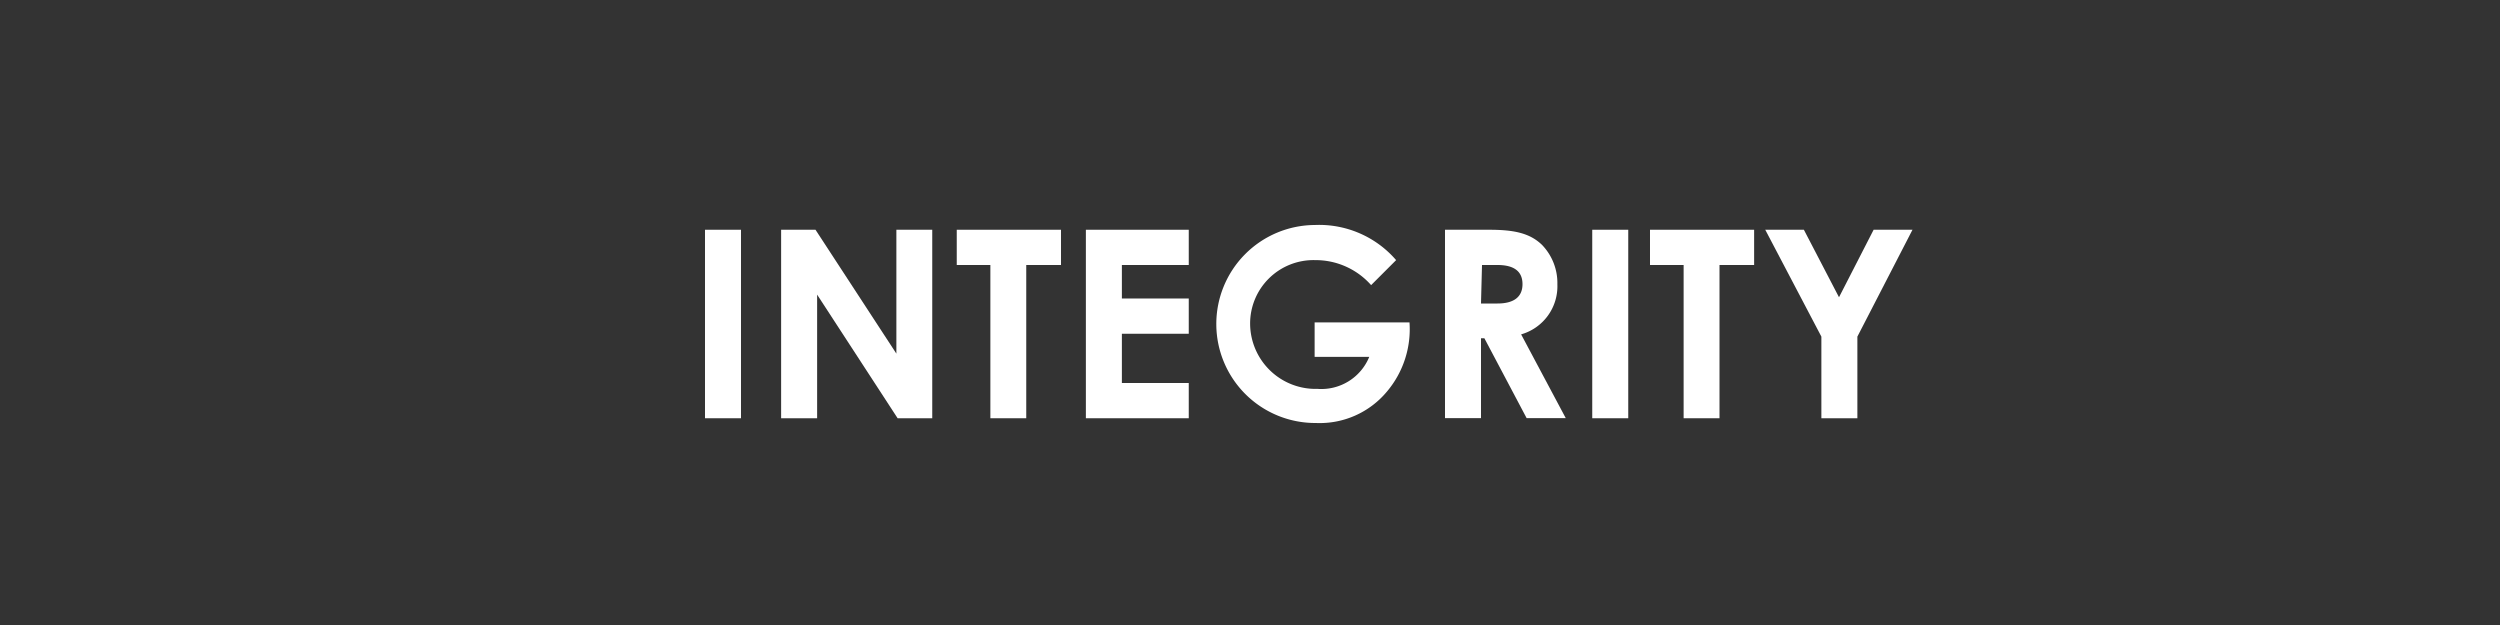<svg id="Layer_1" data-name="Layer 1" xmlns="http://www.w3.org/2000/svg" viewBox="0 0 200 50"><rect x="0" y="0" width="200" height="50" fill="#333333" stroke="none"/><defs><style>.cls-1{fill:#fff;}</style></defs><path class="cls-1" d="M56.4,18.38h2.88V33.46H56.4Z"/><path class="cls-1" d="M62.49,18.38h2.75l6.47,9.91V18.38h2.87V33.46H71.81l-6.44-9.89v9.89H62.49Z"/><path class="cls-1" d="M76.54,18.38h8.34V21.2H82.1V33.46H79.23V21.2H76.54Z"/><path class="cls-1" d="M86.87,18.38H95.1V21.2H89.75v2.68H95.1V26.7H89.75v3.94H95.1v2.82H86.87Z"/><path class="cls-1" d="M112.76,25.79a7.73,7.73,0,0,1-1.8,5.53,7,7,0,0,1-5.69,2.52A7.91,7.91,0,1,1,105.18,18a8.13,8.13,0,0,1,6.51,2.81l-2,2a5.92,5.92,0,0,0-4.48-2,5.07,5.07,0,0,0-5.2,5.1,5.24,5.24,0,0,0,5.39,5.2,4.14,4.14,0,0,0,4.14-2.56h-4.37V25.79Z"/><path class="cls-1" d="M115.6,18.38h3.51c1.91,0,3.25.23,4.26,1.22a4.39,4.39,0,0,1,1.22,3.15,4,4,0,0,1-2.9,4l3.57,6.7h-3.13l-3.38-6.39h-.27v6.39H115.6Zm2.88,5.9h1.32c1.3,0,2-.52,2-1.55s-.69-1.53-2-1.53h-1.24Z"/><path class="cls-1" d="M127.38,18.38h2.88V33.46h-2.88Z"/><path class="cls-1" d="M132,18.38h8.33V21.2h-2.77V33.46h-2.87V21.2H132Z"/><path class="cls-1" d="M141.22,18.38h3.09l2.81,5.4,2.77-5.4H153l-4.41,8.55v6.53h-2.88V26.93Z"/></svg>